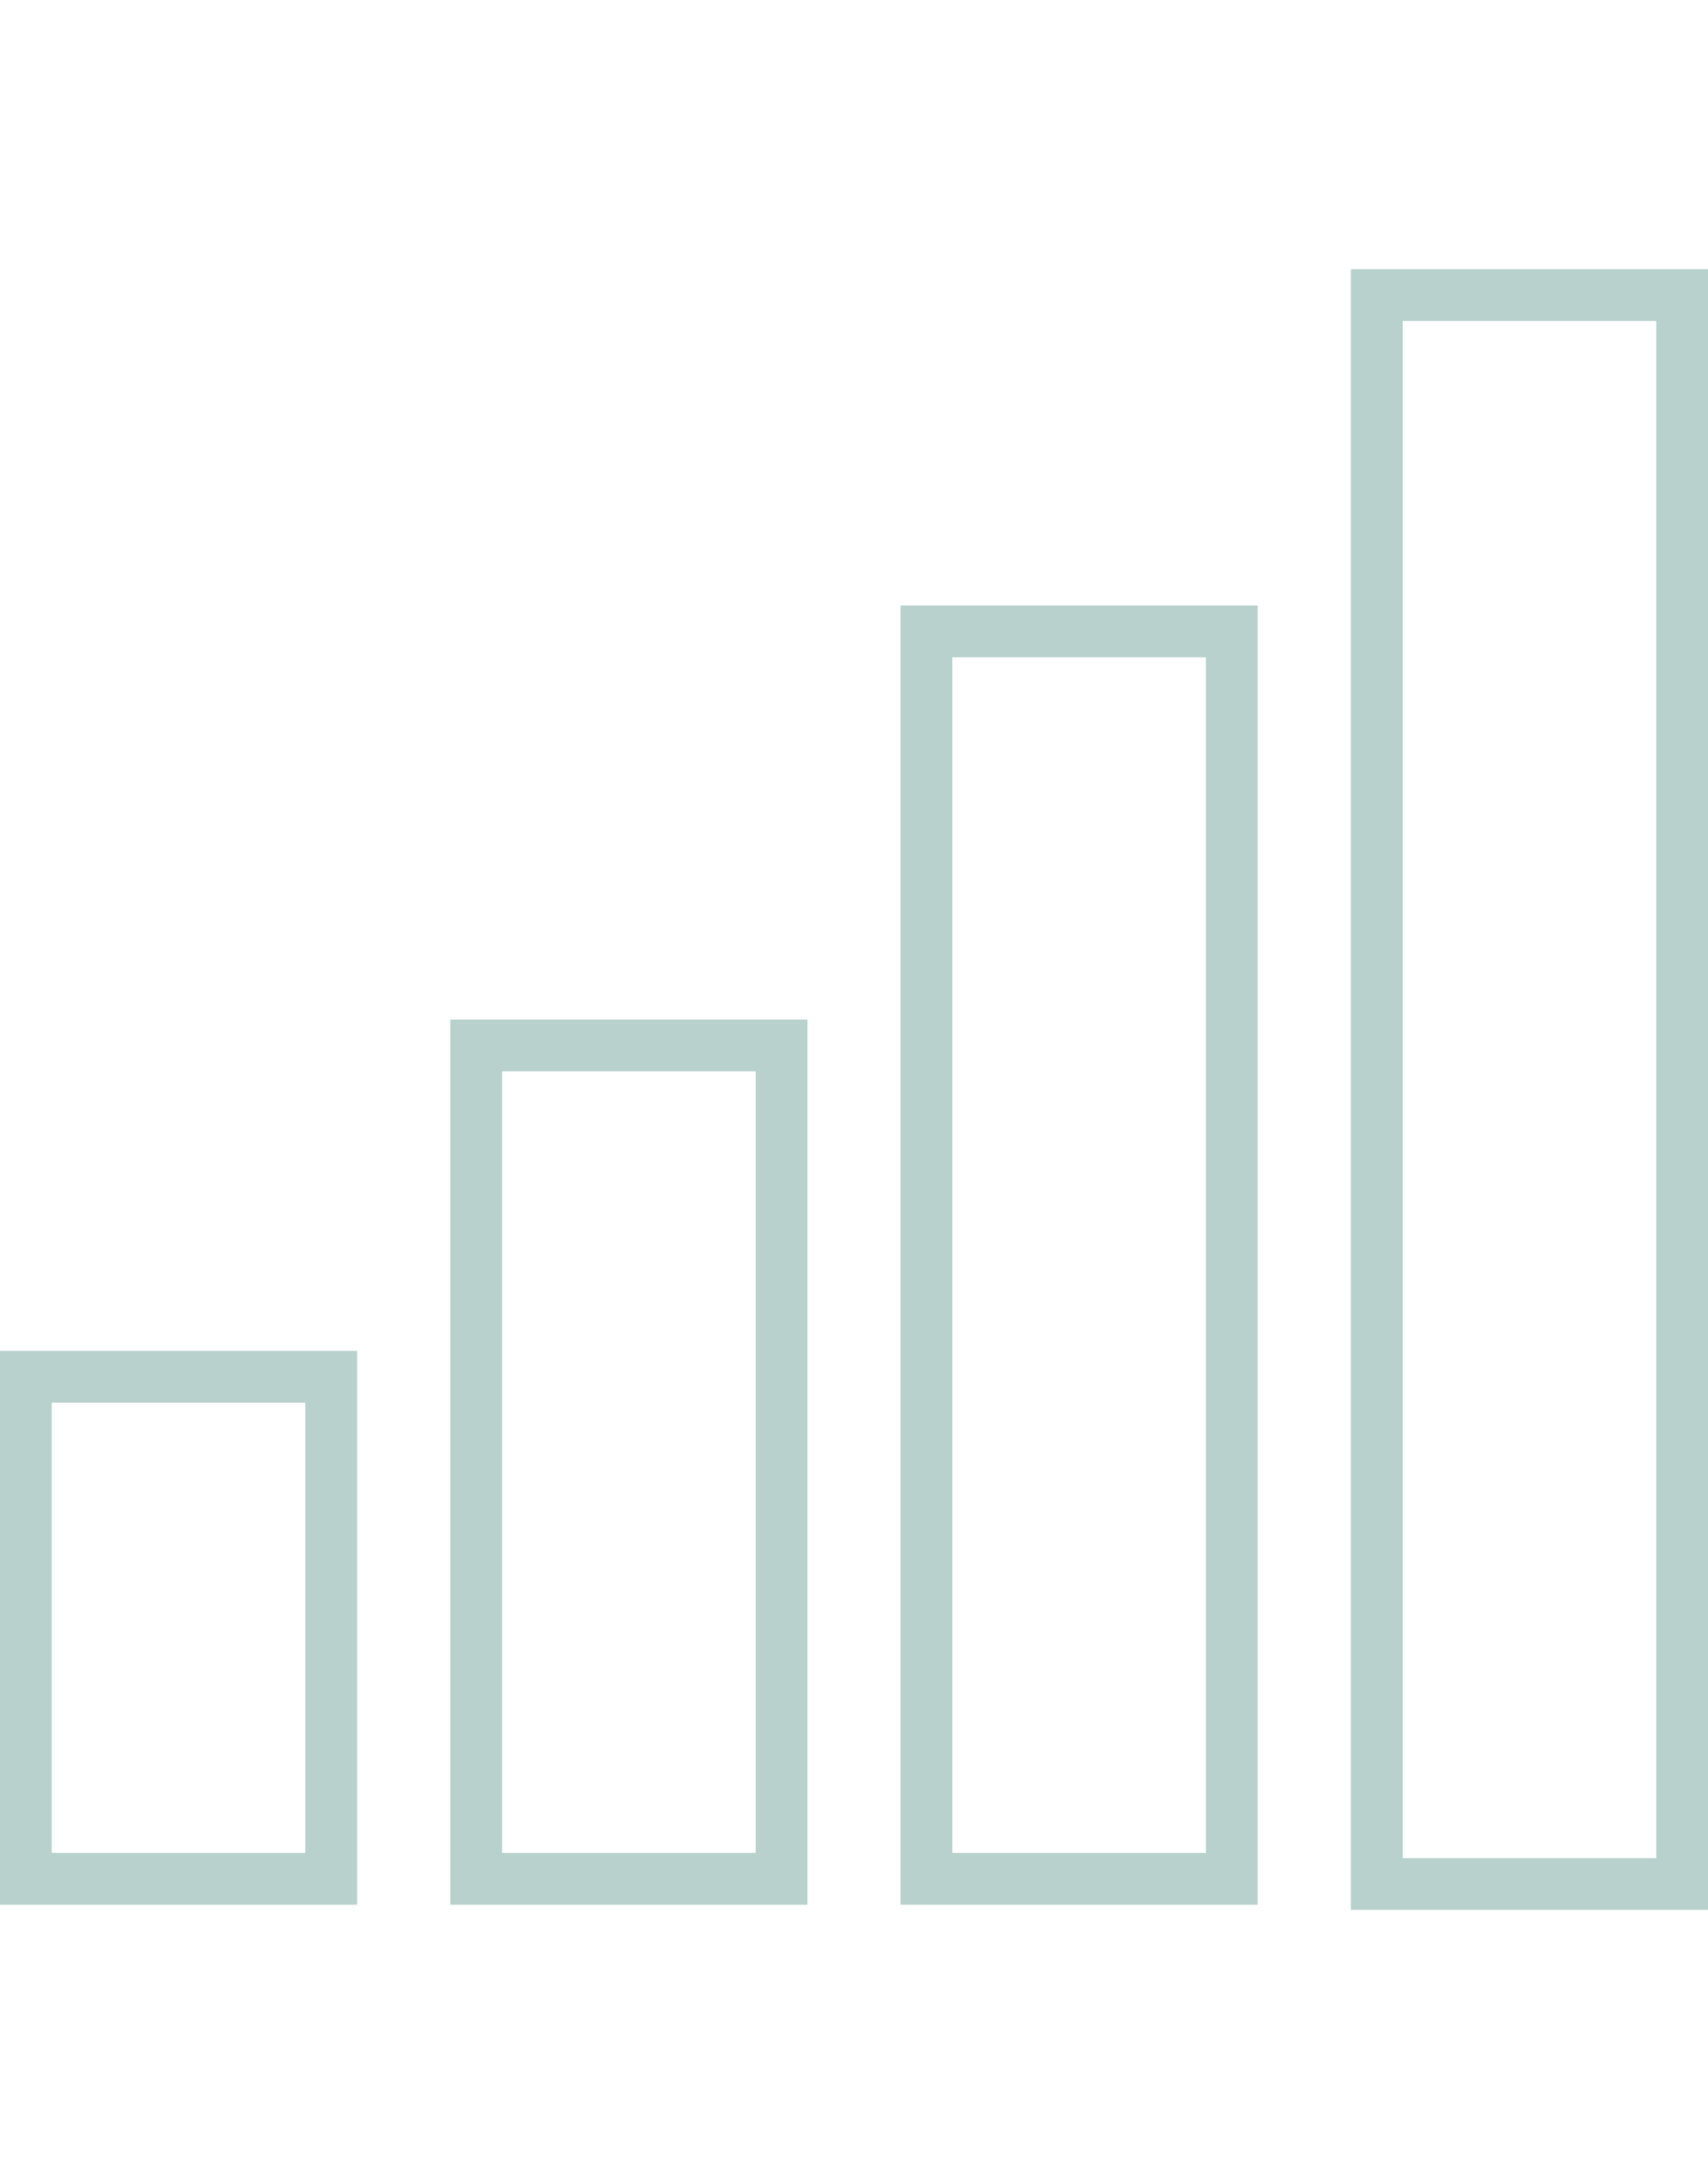 <?xml version="1.0" encoding="utf-8"?>
<!-- Generator: Adobe Illustrator 25.2.0, SVG Export Plug-In . SVG Version: 6.00 Build 0)  -->
<svg version="1.1" id="Layer_1" xmlns="http://www.w3.org/2000/svg" xmlns:xlink="http://www.w3.org/1999/xlink" x="0px" y="0px"
	 viewBox="0 0 33 42" style="enable-background:new 0 0 33 42;" xml:space="preserve">
<style type="text/css">
	.st0{fill:none;stroke:#B8D1CD;stroke-miterlimit:10;}
</style>
<desc>Created with Sketch.</desc>
<g>
	<rect x="0.5" y="26.6" class="st0" width="5.9" height="9.7"/>
	<rect x="9.2" y="20.2" class="st0" width="5.9" height="16.1"/>
	<rect x="17.9" y="12.2" class="st0" width="5.9" height="24.1"/>
	<rect x="26.6" y="5.7" class="st0" width="5.9" height="30.7"/>
</g>
</svg>
